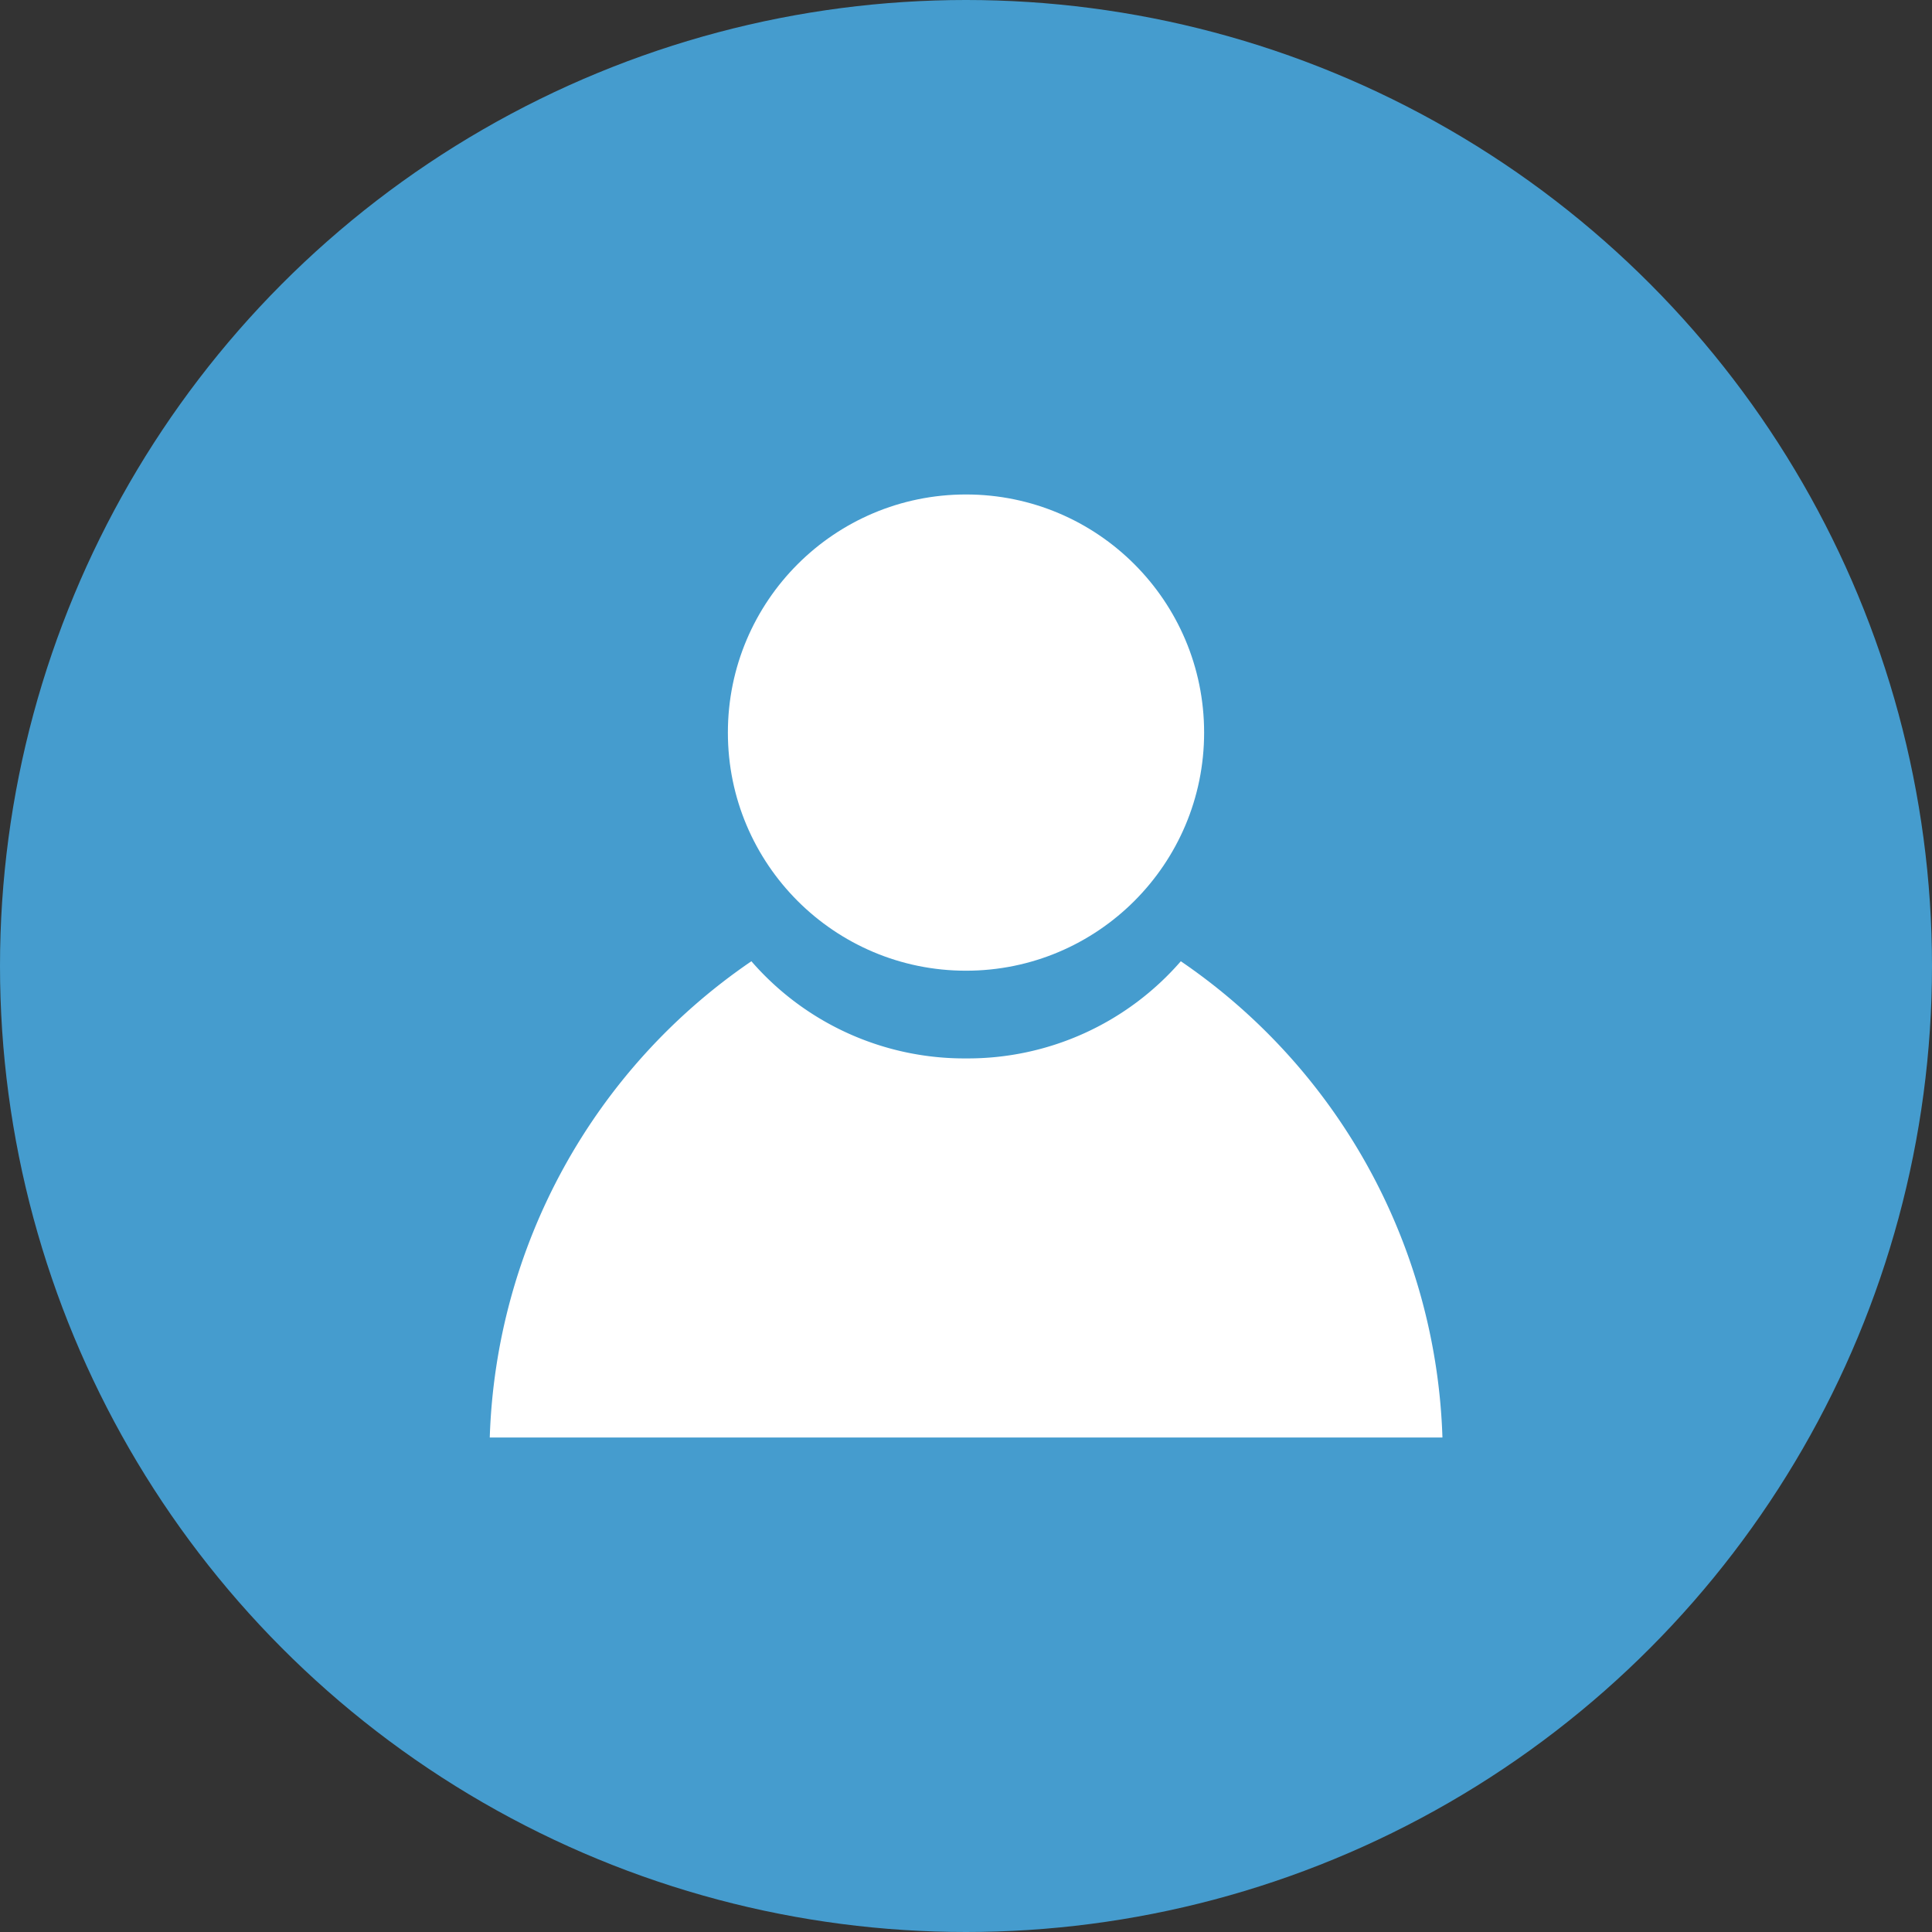 <svg xmlns="http://www.w3.org/2000/svg" width="48" height="48" viewBox="0 0 48 48">
  <rect x="0" y="0" width="48" height="48" fill="#333333" stroke="none"/>
  <g id="nft" transform="translate(-609 -5123)">
    <g id="Group_18390" data-name="Group 18390" transform="translate(-403)">
      <circle id="Ellipse_26" data-name="Ellipse 26" cx="24" cy="24" r="24" transform="translate(1012 5123)" fill="#459cce"/>
    </g>
    <g id="Group_19155" data-name="Group 19155" transform="translate(2739.168 19889.574)">
      <path id="Subtraction_30" data-name="Subtraction 30" d="M23.664,11.832H0A14.9,14.9,0,0,1,6.5,0a7.006,7.006,0,0,0,5.337,2.414A7.006,7.006,0,0,0,17.169,0a14.9,14.9,0,0,1,6.5,11.831Z" transform="translate(-2118 -14742.692)" fill="#fff"/>
      <circle id="Ellipse_23892" data-name="Ellipse 23892" cx="5.916" cy="5.916" r="5.916" transform="translate(-2112.084 -14754.289)" fill="#fff"/>
    </g>
  </g>
</svg>
